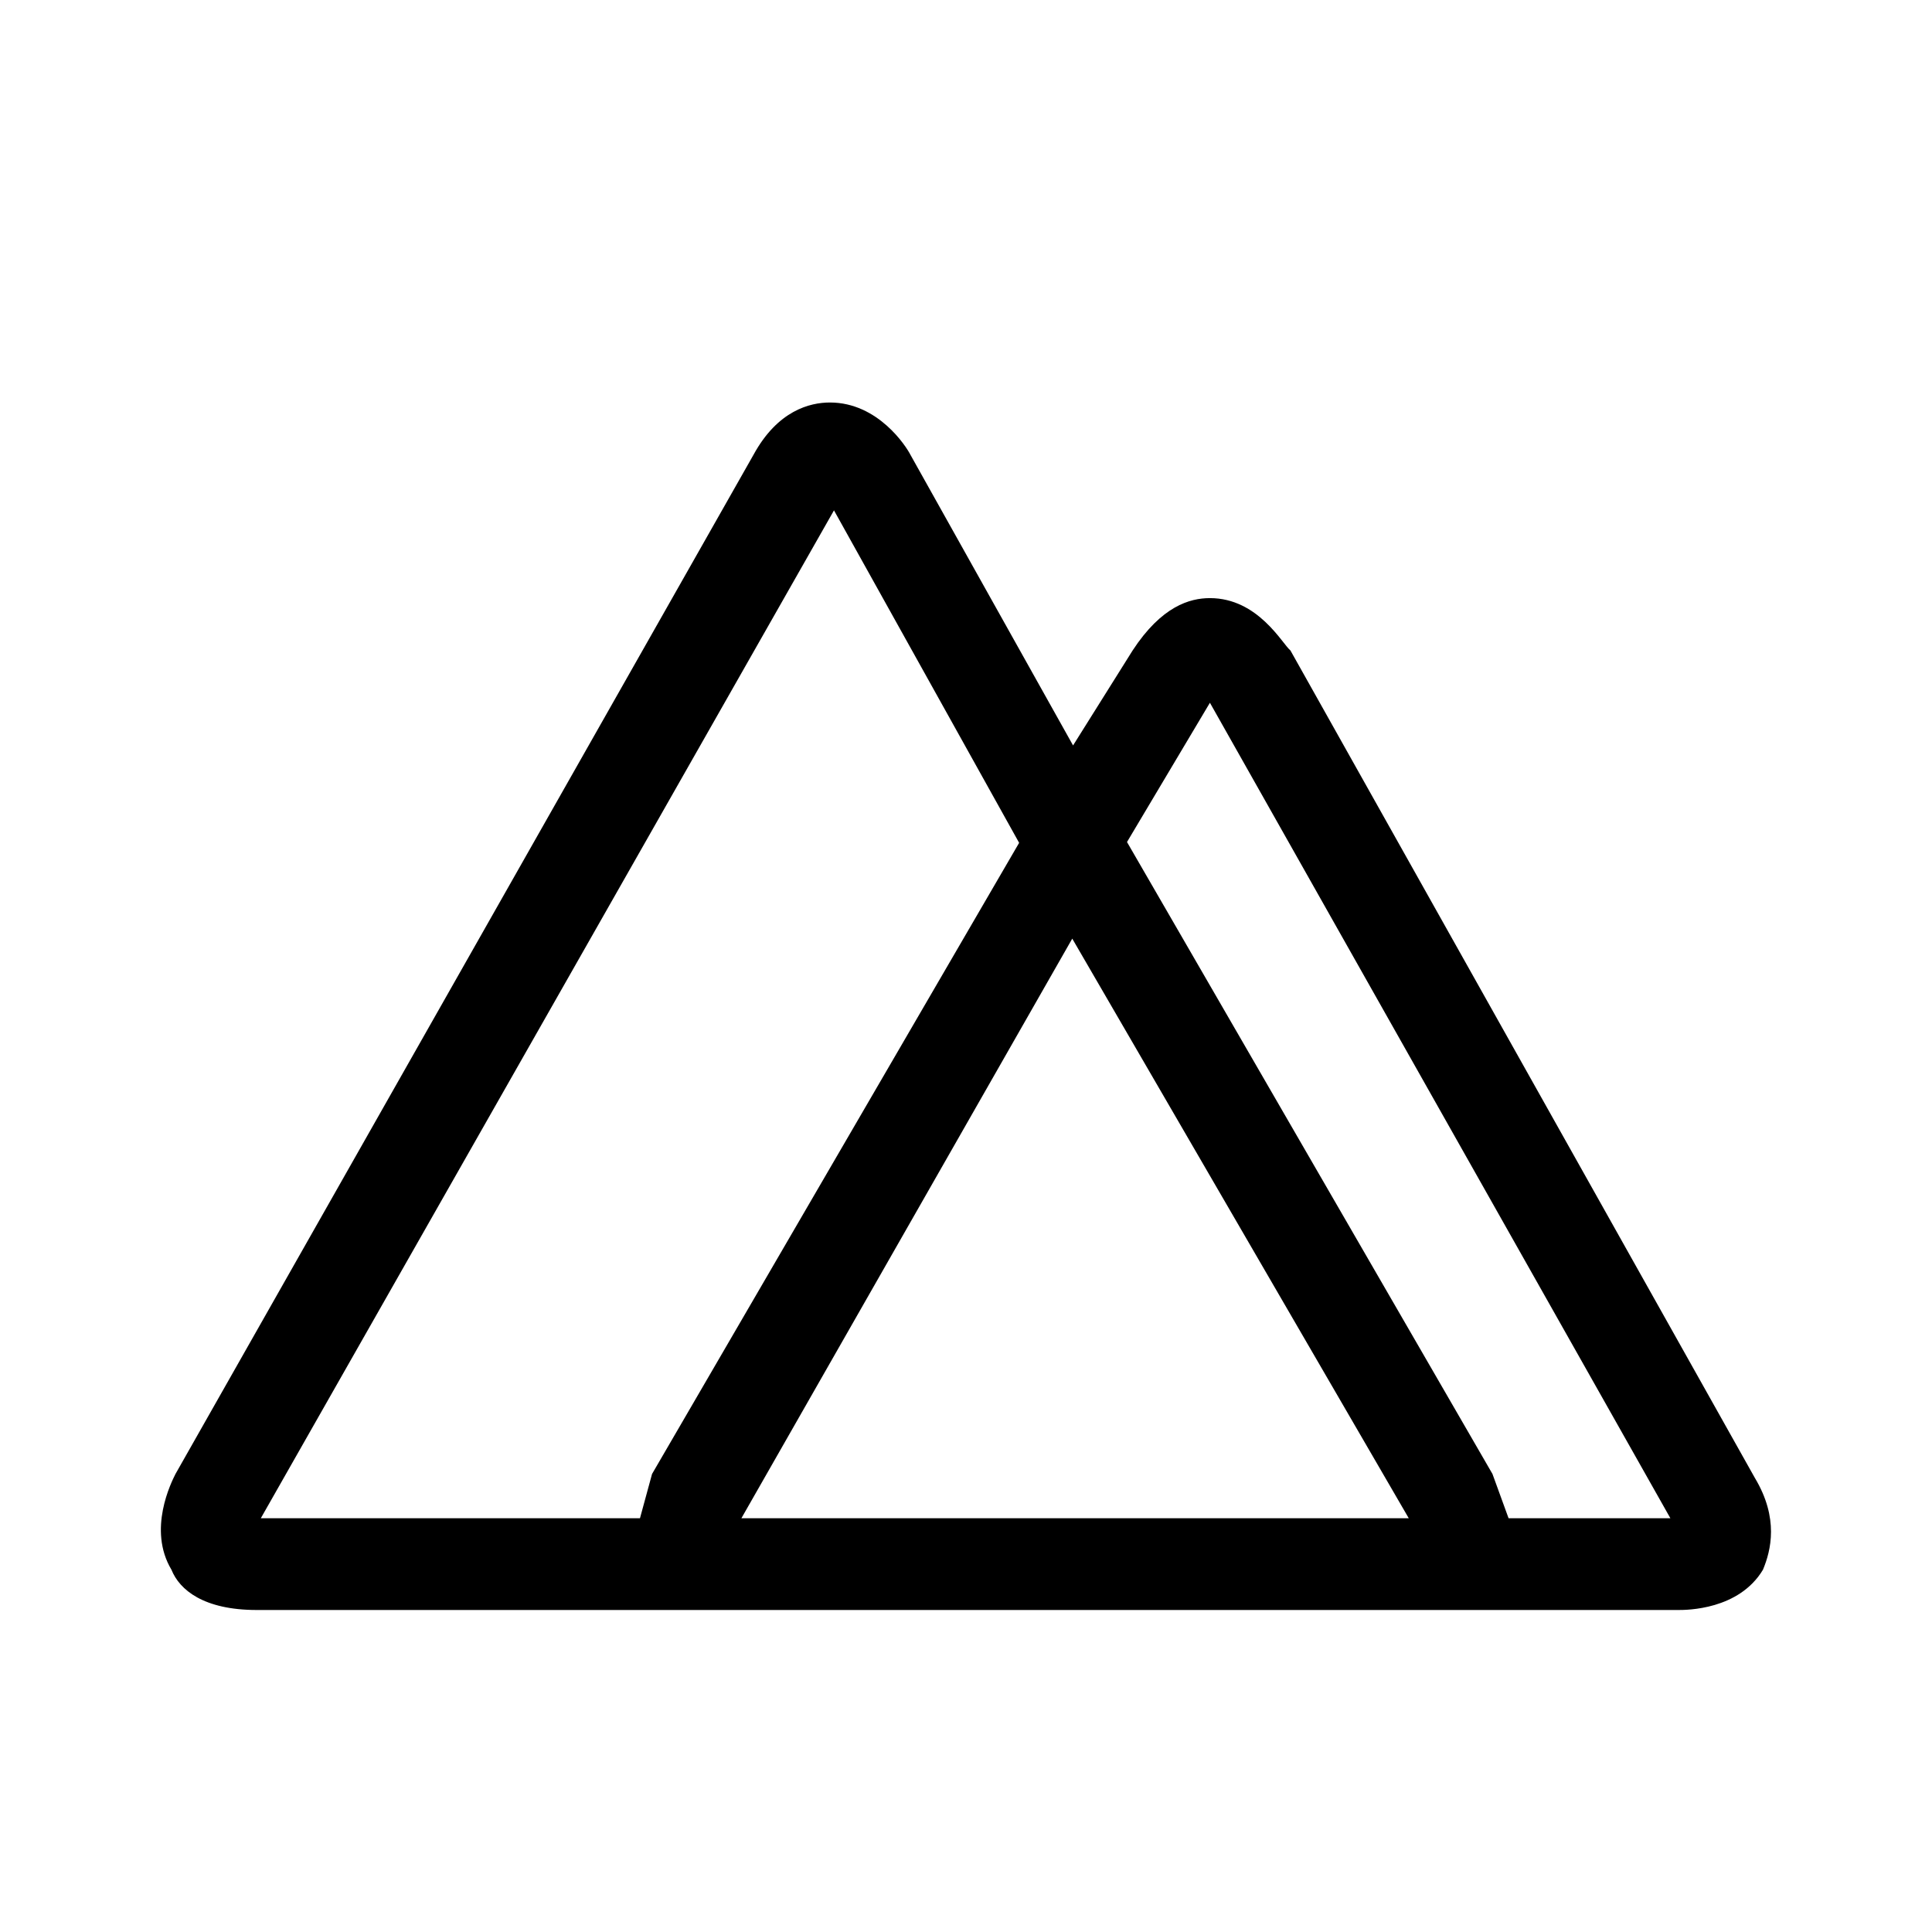<?xml version="1.0" encoding="utf-8"?>
<!-- Generator: www.svgicons.com -->
<svg xmlns="http://www.w3.org/2000/svg" width="800" height="800" viewBox="0 0 24 24">
<path fill="currentColor" d="M21.8 18.36L16.03 8.08c-.1-.08-.4-.65-1-.65c-.25 0-.6.1-.96.65l-.74 1.18l-2.02-3.61c-.05-.1-.4-.65-1-.65c-.25 0-.65.1-.95.65L2.18 18.31c-.05.1-.35.69-.05 1.19c.1.25.4.5 1.06.5h17.66c.1 0 .75 0 1.05-.5c.1-.24.2-.64-.1-1.14m-13.7-.05l-.15.55H3.24l7.12-12.52l2.3 4.13zm1.11.55l4.11-7.2l4.18 7.2zm9.53 0l-.2-.55L14 10.46l1.03-1.73l5.72 10.13z"/>
</svg>
